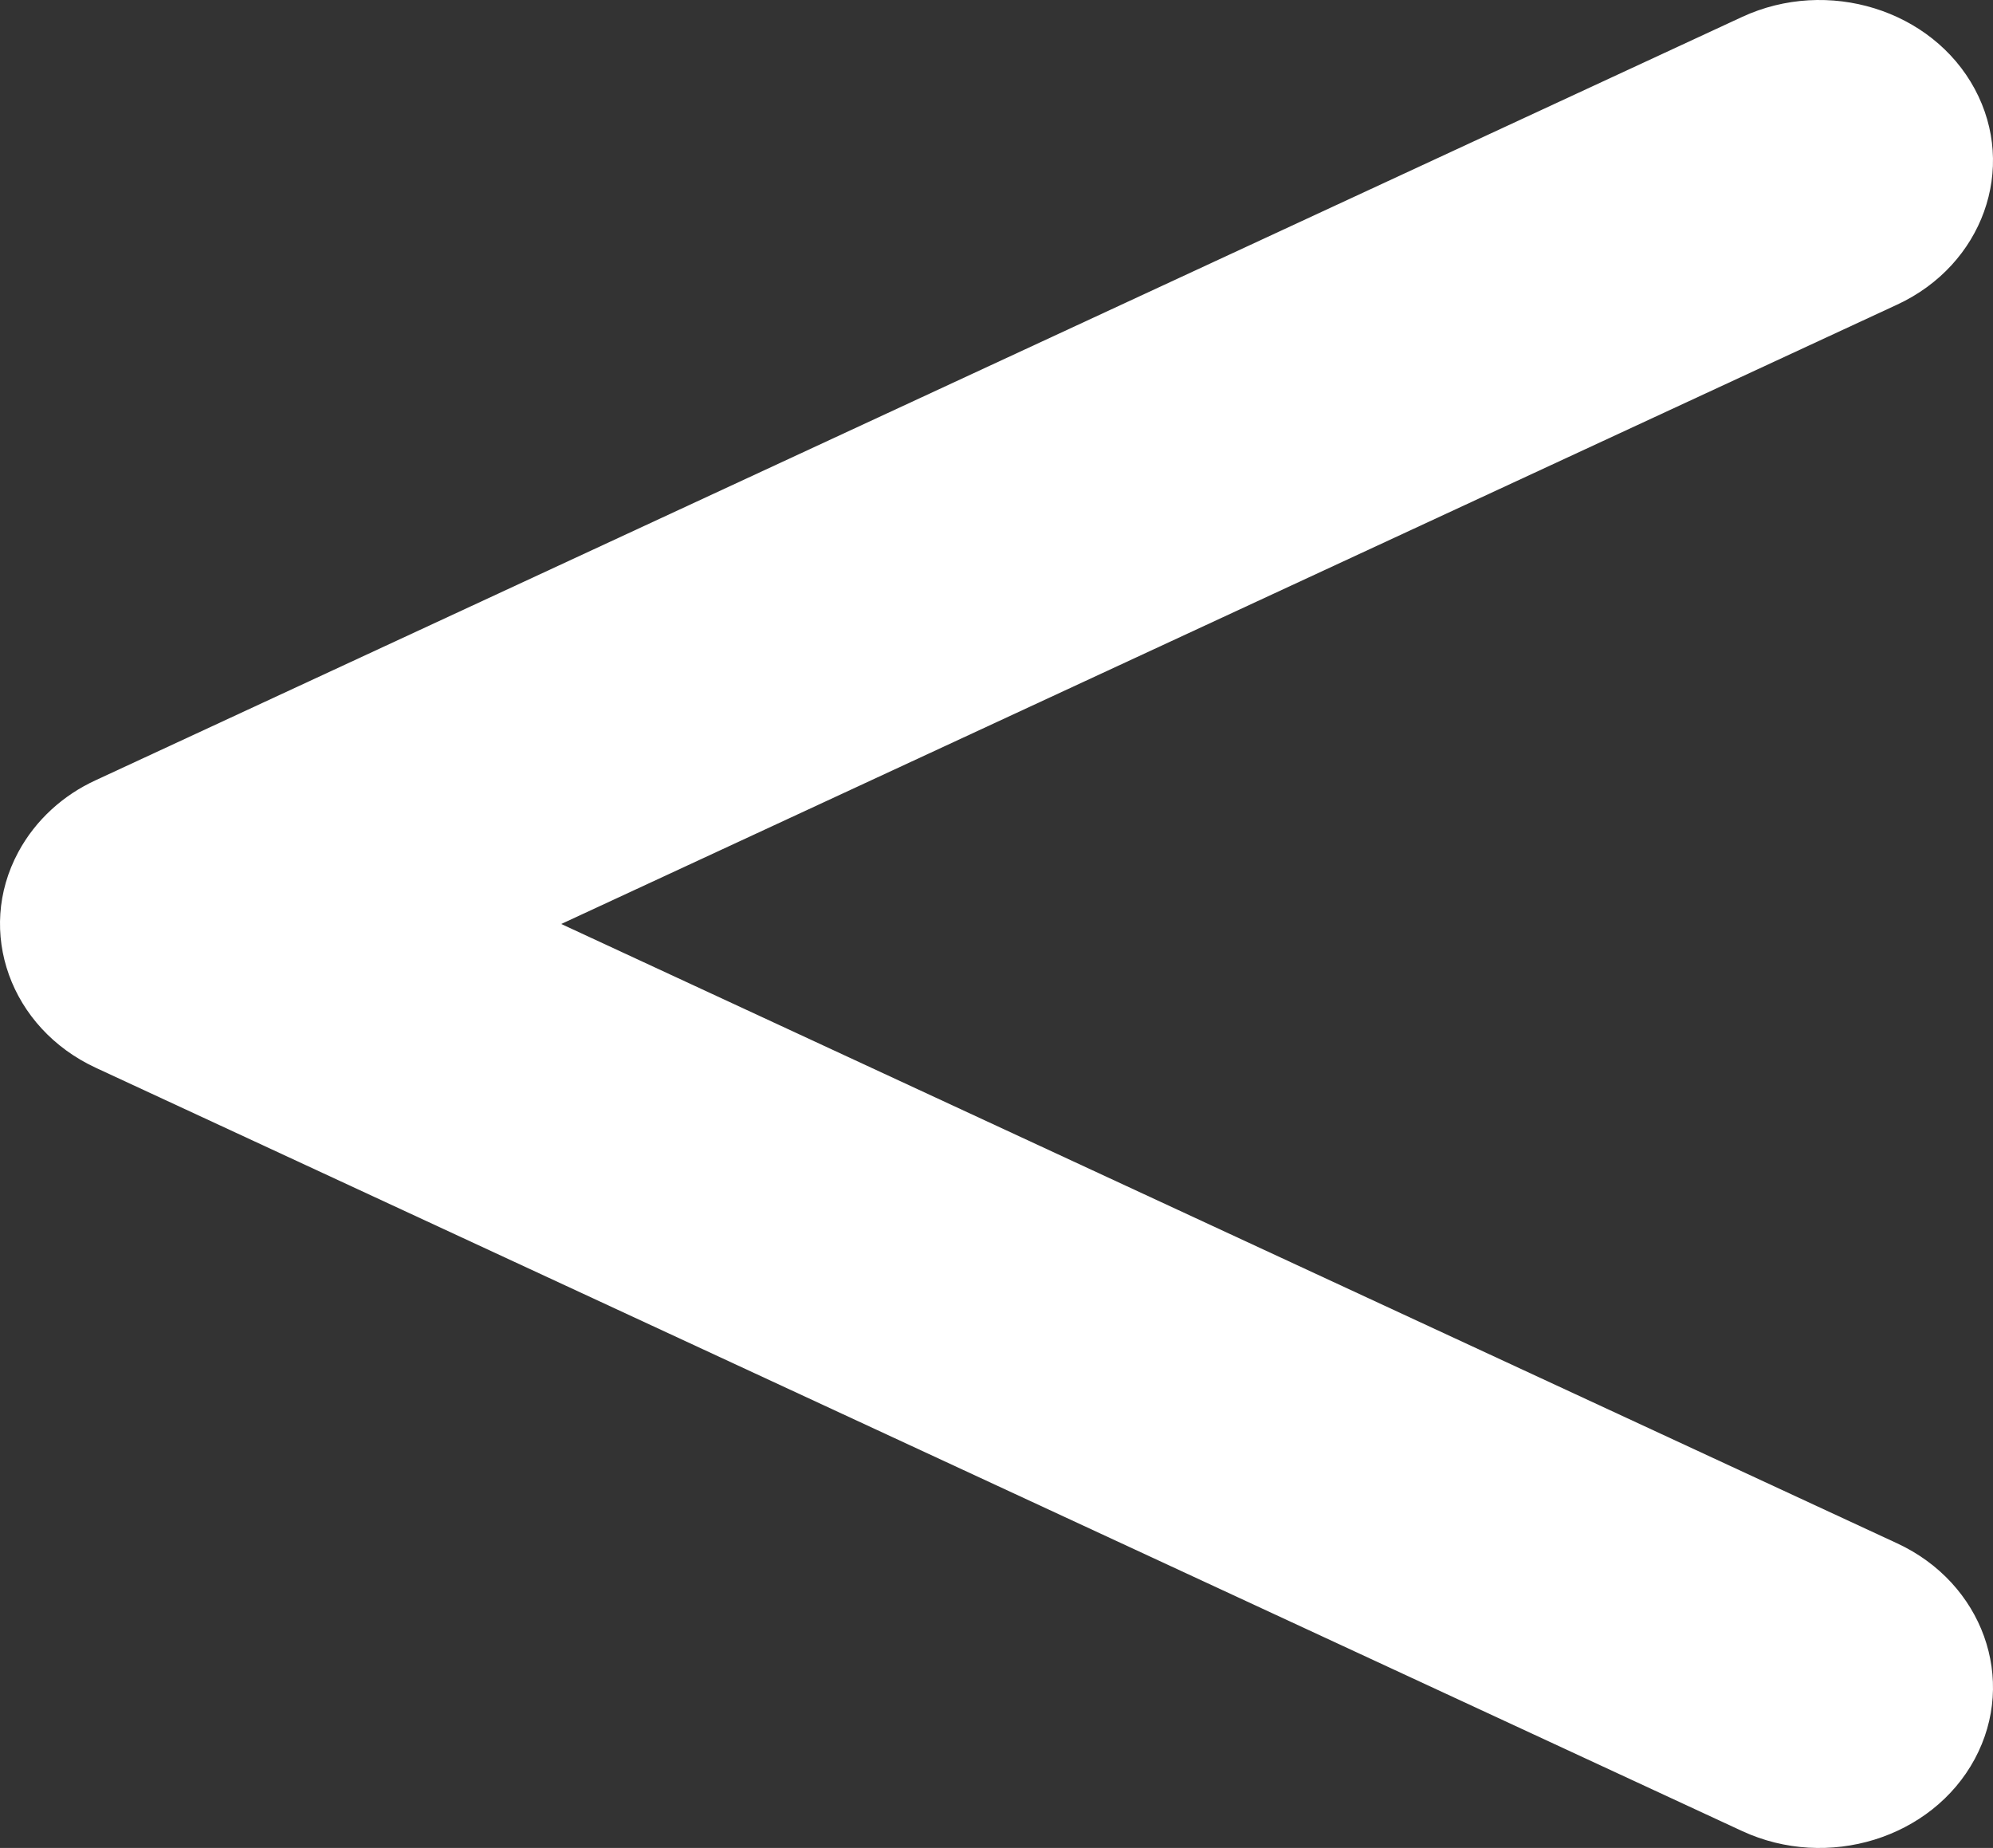 <?xml version="1.0" encoding="UTF-8"?> <svg xmlns="http://www.w3.org/2000/svg" width="206" height="191" viewBox="0 0 206 191" fill="none"><rect x="0" y="0" width="206" height="191" fill="#333333" stroke="none"/> <path d="M196.092 159.514C204.934 163.614 208.53 173.614 204.109 181.813C199.687 190.012 188.901 193.346 180.058 189.246L9.908 110.366C1.066 106.267 -2.53 96.266 1.892 88.067C3.689 84.733 6.556 82.166 9.908 80.634L180.058 1.754C188.901 -2.346 199.687 0.988 204.109 9.187C208.53 17.386 204.934 27.387 196.092 31.486L58.009 95.5L196.092 159.514V159.514Z" fill="white"></path> </svg> 